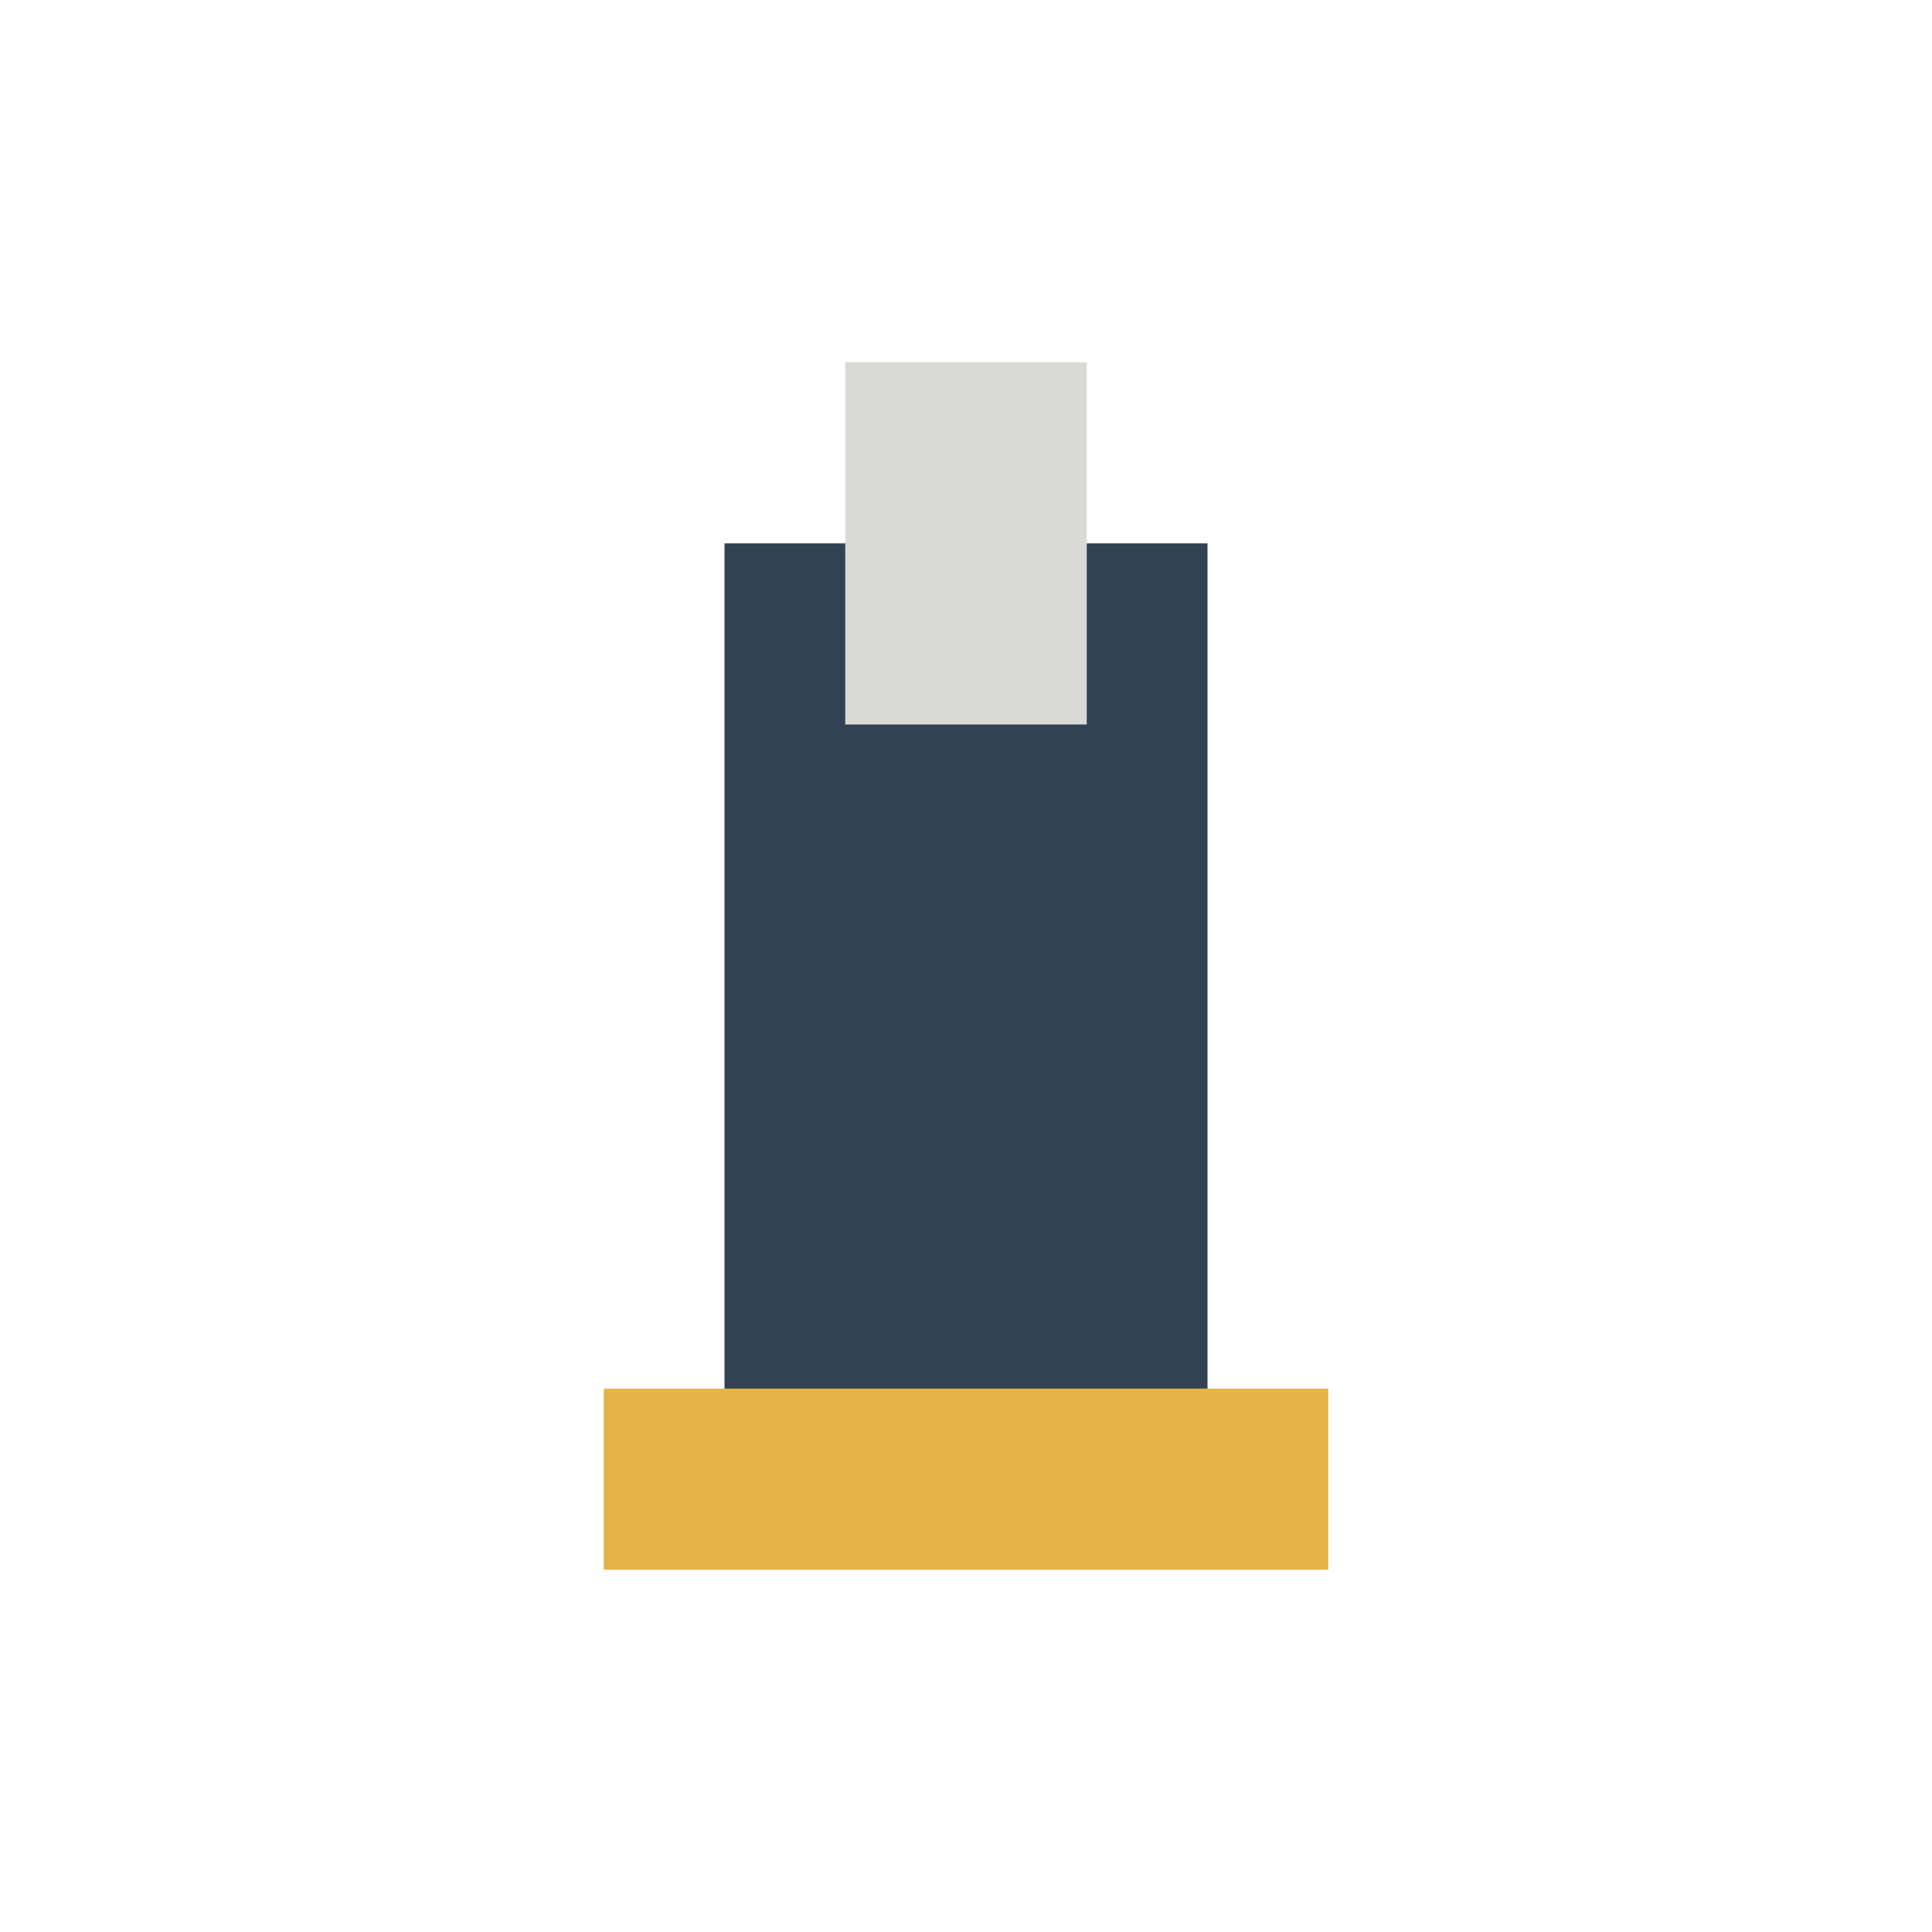 <?xml version="1.0" encoding="UTF-8"?>
<svg xmlns="http://www.w3.org/2000/svg" width="32" height="32" viewBox="0 0 32 32"><rect x="12" y="9" width="8" height="16" fill="#334155"/><rect x="10" y="23" width="12" height="3" fill="#E5B348"/><rect x="14" y="6" width="4" height="6" fill="#D9D9D6"/></svg>